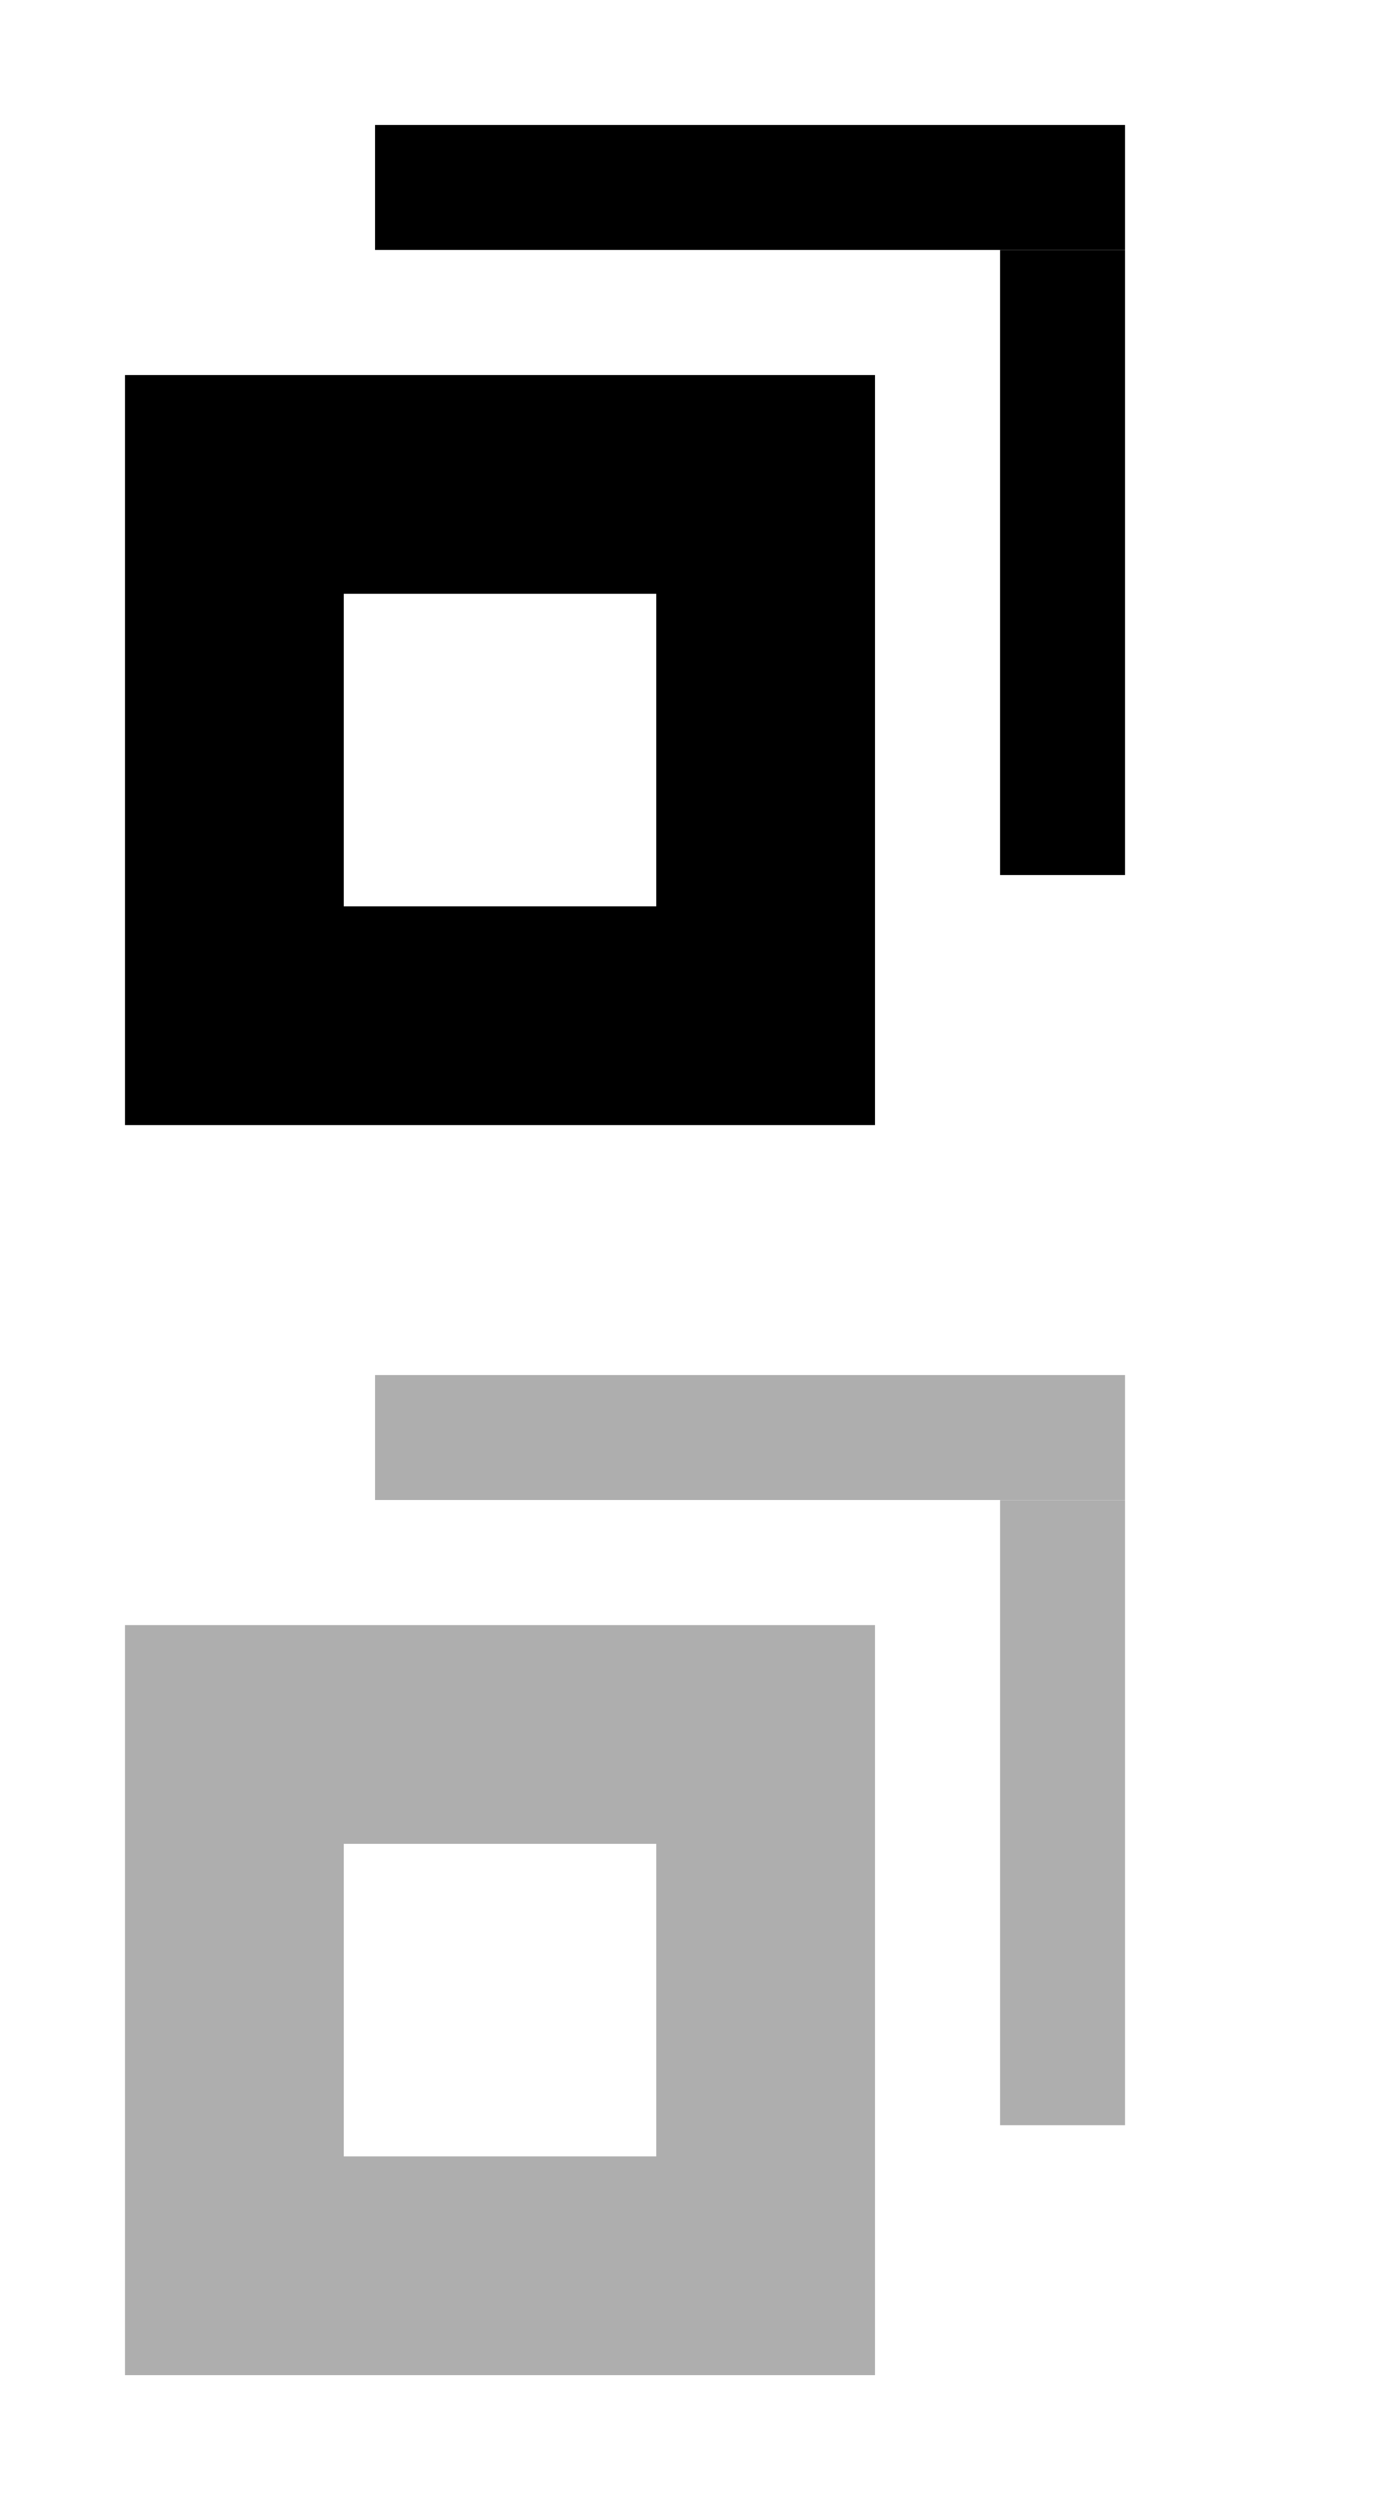 <?xml version="1.0" encoding="UTF-8"?>
<svg id="bitmap:44-32" width="44" height="80" version="1.1" viewBox="0 0 11.641 21.167" xmlns="http://www.w3.org/2000/svg">
 <rect x="1.984" y="4.101" width="4.498" height="4.498" fill="none" stroke="#000" stroke-width="1.852"/>
 <g transform="translate(.529 .529)">
  <path d="m2.646 0.529h6.35v1.058h-6.35z" stroke-width=".265"/>
  <path d="m2.646 11.112h6.35v1.058h-6.35z" fill="#aeaeae" stroke-width=".265"/>
  <path d="m7.938 1.587h1.058v5.292h-1.058z" stroke-width=".265"/>
  <path d="m7.938 12.171h1.058v5.292h-1.058z" fill="#aeaeae" stroke-width=".265"/>
 </g>
 <rect x="1.984" y="14.684" width="4.498" height="4.498" fill="none" stroke="#aeaeae" stroke-width="1.852"/>
</svg>
